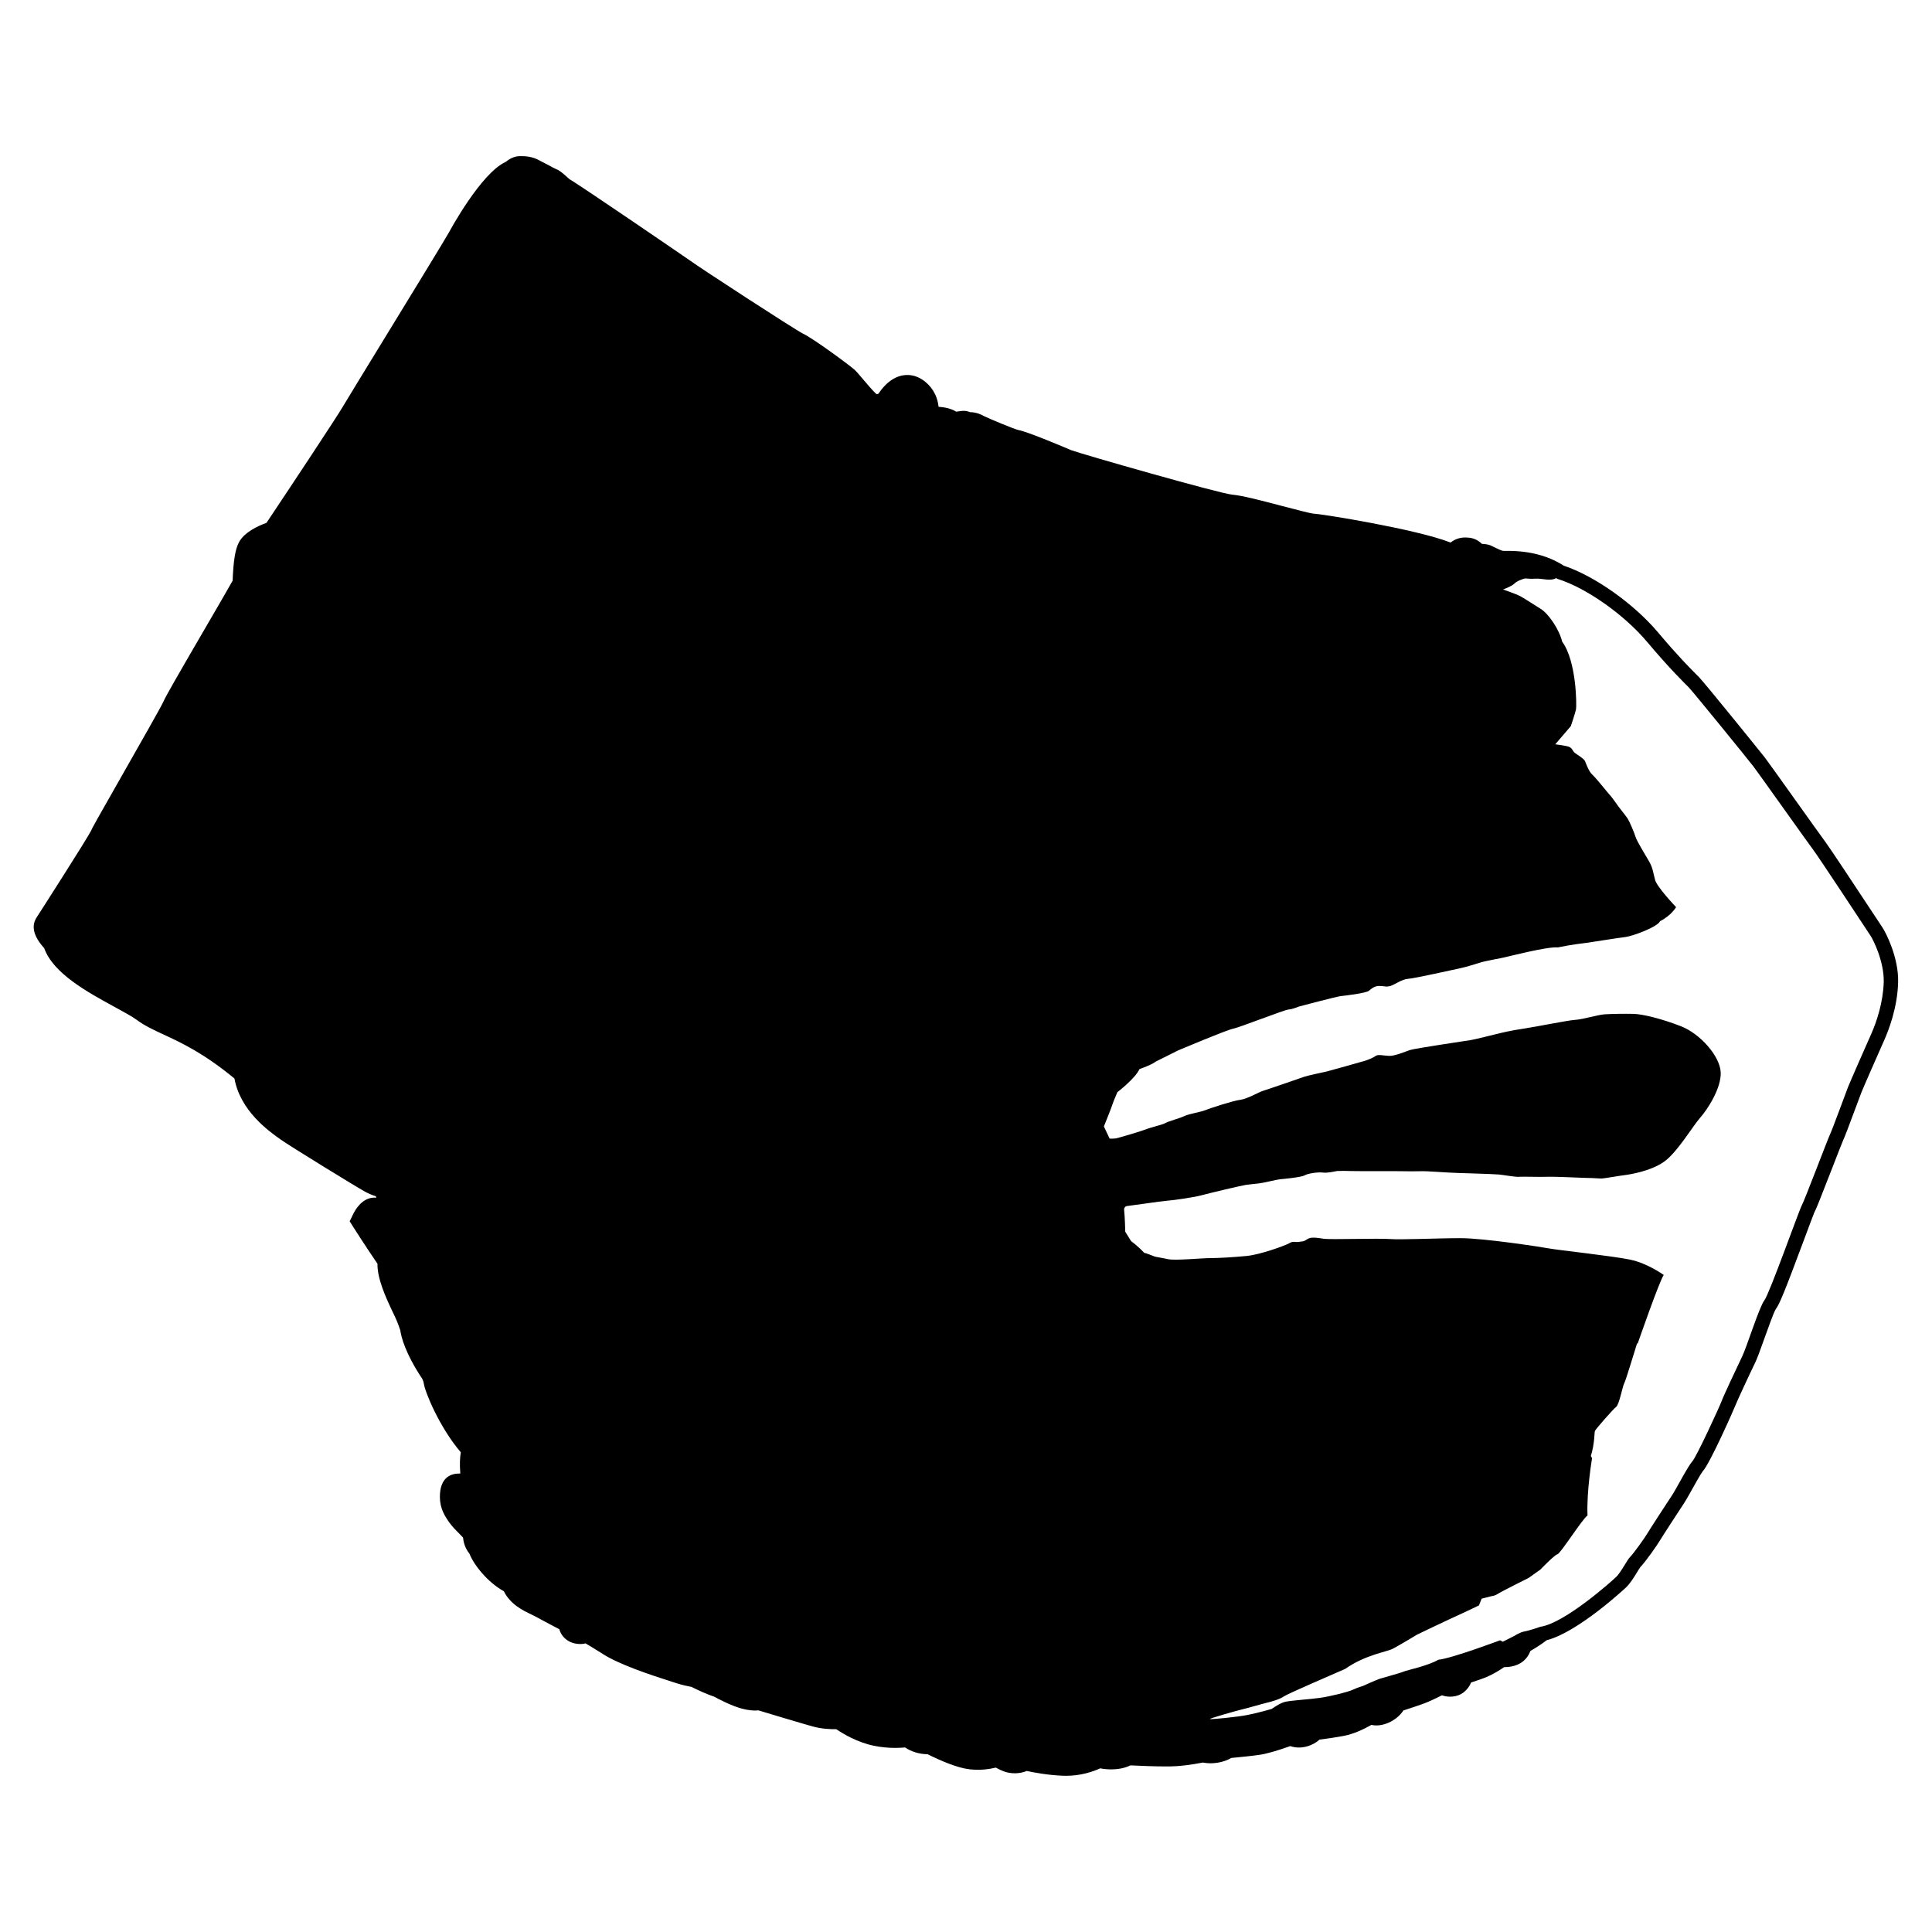 <?xml version="1.0" encoding="utf-8"?>
<!-- Generator: Adobe Illustrator 16.0.0, SVG Export Plug-In . SVG Version: 6.00 Build 0)  -->
<!DOCTYPE svg PUBLIC "-//W3C//DTD SVG 1.1//EN" "http://www.w3.org/Graphics/SVG/1.1/DTD/svg11.dtd">
<svg version="1.1" id="Layer_1" xmlns="http://www.w3.org/2000/svg" xmlns:xlink="http://www.w3.org/1999/xlink" x="0px" y="0px"
	 width="200px" height="200px" viewBox="0 0 200 200" enable-background="new 0 0 200 200" xml:space="preserve">
<path d="M194.879,96.029l-0.503-0.763c-2.438-3.694-4.989-7.551-5.442-8.151c-0.27-0.358-1.646-2.287-2.978-4.153
	c-1.799-2.522-2.998-4.201-3.261-4.543c-0.309-0.402-6.241-7.736-6.79-8.295l-0.218-0.219c-0.598-0.598-1.997-1.999-4.018-4.404
	c-2.514-2.993-6.597-5.881-9.795-6.945c-1.579-1.014-3.517-1.528-5.764-1.528l-0.45,0.003c-0.205,0-0.7-0.251-0.911-0.358
	c-0.177-0.09-0.327-0.163-0.438-0.208c-0.267-0.106-0.558-0.149-0.907-0.165c-0.39-0.387-0.888-0.617-1.42-0.644
	c-0.775-0.081-1.374,0.153-1.82,0.509c-3.52-1.388-13.379-2.97-14.165-2.988c-0.369-0.033-2.019-0.467-3.224-0.784
	c-2.45-0.645-4.26-1.108-5.213-1.186c-1.339-0.121-15.538-4.184-16.692-4.611c-0.162-0.077-4.551-1.938-5.42-2.071
	c-0.505-0.117-3.128-1.218-3.562-1.436c-0.25-0.14-0.771-0.418-1.47-0.423c-0.187-0.08-0.409-0.135-0.671-0.135
	c-0.103,0-0.232,0.011-0.415,0.04c-0.084,0.013-0.191,0.03-0.351,0.044c-0.593-0.365-1.257-0.459-1.822-0.506
	c-0.145-1.353-0.848-2.19-1.505-2.686c-0.523-0.395-1.119-0.604-1.722-0.604c-1.119,0-2.147,0.669-3.005,1.946
	c-0.061,0.016-0.119,0.033-0.173,0.05c-0.337-0.278-1.051-1.125-1.408-1.548c-0.434-0.515-0.691-0.816-0.913-1.016
	c-0.496-0.447-4.256-3.227-5.317-3.717c-0.846-0.422-10.72-6.847-11.648-7.537c-0.1-0.074-12.07-8.278-12.645-8.518
	c0.099,0.041,0.154,0.08,0.157,0.082c-0.1-0.07-0.229-0.19-0.361-0.307c-0.393-0.348-0.703-0.622-1.056-0.749
	c-0.144-0.062-0.45-0.23-0.74-0.386c-0.381-0.205-0.743-0.391-0.835-0.432c-0.304-0.175-0.95-0.542-2.05-0.523h-0.109
	c-0.625,0-1.151,0.323-1.487,0.6c-2.558,1.164-5.792,7.157-5.825,7.222c-0.28,0.53-3.961,6.542-6.649,10.933
	c-2.135,3.488-3.98,6.5-4.368,7.162c-0.683,1.167-5.317,8.152-7.915,12.047c-0.921,0.331-2.306,0.98-2.854,2.021
	c-0.377,0.717-0.567,1.868-0.65,3.964c-0.398,0.725-1.67,2.909-2.808,4.864c-2.888,4.962-4.131,7.122-4.352,7.648
	c-0.231,0.523-2.496,4.499-4.15,7.401c-2.72,4.773-3.256,5.734-3.349,5.982c-0.385,0.782-5.264,8.405-5.614,8.94
	c-0.604,0.904-0.347,1.979,0.766,3.202c0.928,2.614,4.447,4.536,7.304,6.095c0.942,0.515,1.833,1,2.303,1.35
	c0.802,0.595,1.708,1.015,2.755,1.501c1.854,0.859,4.141,1.921,7.333,4.55c0.611,3.355,3.542,5.436,4.752,6.295
	c1.045,0.743,7.854,4.92,8.775,5.427c0.387,0.212,0.769,0.362,1.112,0.469c0.013,0.052,0.028,0.103,0.044,0.152l-0.189-0.011
	c-1.236,0-1.948,1.188-2.198,1.697l-0.367,0.753l0.448,0.708c0.012,0.019,1.125,1.774,2.429,3.689
	c-0.023,1.512,0.814,3.402,1.631,5.102l0.173,0.364c0.298,0.641,0.486,1.197,0.558,1.422c0.087,0.633,0.485,2.337,2.285,5.037
	c0.017,0.042,0.032,0.081,0.047,0.117c0.049,0.118,0.081,0.197,0.1,0.336c0.113,0.873,1.614,4.539,3.834,7.142
	c-0.092,0.521-0.129,1.227-0.052,2.193h-0.076c-0.93,0-2.038,0.42-2.038,2.419c0,1.196,0.505,1.997,1.022,2.715
	c0.272,0.377,0.62,0.726,0.926,1.032c0.148,0.148,0.339,0.34,0.449,0.468l0.002,0.013c0.044,0.349,0.122,0.962,0.661,1.655
	c0.474,1.192,1.897,2.963,3.56,3.886c0.685,1.375,2.011,2.006,2.847,2.404c0.157,0.075,0.303,0.143,0.426,0.211
	c0.408,0.228,1.49,0.801,2.47,1.318c0.271,0.924,1.099,1.53,2.17,1.53l0.152-0.004c0.134-0.007,0.266-0.027,0.396-0.062
	c0.439,0.259,1.042,0.623,1.819,1.118c1.662,1.055,4.739,2.098,7.233,2.889l0.371,0.118c0.576,0.187,1.149,0.308,1.539,0.378
	c0.784,0.399,1.617,0.759,2.379,1.027c0.421,0.23,1.737,0.926,2.809,1.215c0.678,0.184,1.29,0.244,1.744,0.19
	c1.152,0.348,4.599,1.384,5.635,1.669c0.943,0.26,1.864,0.285,2.426,0.28c0.726,0.493,2.187,1.363,3.89,1.715
	c0.708,0.146,1.449,0.221,2.202,0.221c0.381,0,0.729-0.02,1.026-0.046c0.672,0.447,1.465,0.688,2.334,0.702
	c1.352,0.672,3.096,1.425,4.353,1.561c1.132,0.122,2.077-0.021,2.703-0.177c0.302,0.166,0.573,0.286,0.779,0.369
	c0.754,0.301,1.711,0.288,2.431-0.021c0.868,0.186,2.259,0.434,3.737,0.493c0.111,0.004,0.223,0.007,0.331,0.007
	c1.527,0,2.775-0.427,3.534-0.771c0.361,0.07,0.747,0.107,1.132,0.107c0.561,0,1.31-0.08,1.995-0.415
	c1.112,0.055,2.538,0.11,3.736,0.11l0.376-0.002c0.924-0.011,2.063-0.146,3.391-0.401c0.98,0.196,2.131,0.003,2.94-0.475
	c0.993-0.094,2.192-0.217,2.949-0.328c0.709-0.105,1.77-0.407,3.156-0.899c0.017,0.006,0.034,0.012,0.052,0.017
	c1.098,0.352,2.28-0.054,2.981-0.689c0.788-0.103,1.733-0.238,2.523-0.389c0.991-0.188,2.013-0.663,2.847-1.136
	c1.093,0.263,2.595-0.395,3.311-1.494c0.737-0.238,1.506-0.493,2.031-0.684c0.494-0.179,1.15-0.476,1.956-0.884
	c0.662,0.239,1.572,0.2,2.202-0.271c0.399-0.3,0.665-0.669,0.82-1.056c0.53-0.168,1.126-0.369,1.61-0.571
	c0.643-0.269,1.287-0.661,1.806-1.018c1.583,0.007,2.276-0.805,2.542-1.287c0.068-0.126,0.127-0.256,0.175-0.387
	c0.538-0.31,1.144-0.69,1.692-1.115c3.247-0.82,8.159-5.412,8.21-5.46c0.431-0.412,0.814-1.037,1.153-1.588
	c0.132-0.214,0.247-0.411,0.34-0.532c0.525-0.53,1.751-2.29,1.972-2.672c0.214-0.367,2.203-3.421,2.574-3.979
	c0.143-0.213,0.42-0.703,0.734-1.266c0.343-0.614,0.982-1.759,1.165-1.983c0.752-0.79,3.271-6.519,3.353-6.748
	c0.146-0.401,1.556-3.433,2.087-4.521c0.204-0.417,0.476-1.169,0.902-2.362c0.377-1.054,1.008-2.818,1.214-3.149
	c0.383-0.484,0.93-1.825,2.926-7.177c0.468-1.252,0.996-2.67,1.076-2.849c0.172-0.301,0.522-1.171,1.874-4.652
	c0.467-1.203,0.996-2.566,1.091-2.774c0.173-0.361,0.638-1.59,1.489-3.879c0.201-0.54,0.358-0.964,0.415-1.107
	c0.18-0.459,1.759-4.059,2.37-5.426c0.411-0.917,1.374-3.337,1.433-6.007C196.555,99.109,195.213,96.529,194.879,96.029z
	 M193.698,107.06c-0.582,1.3-2.196,4.977-2.398,5.491c-0.201,0.516-1.613,4.371-1.86,4.887c-0.246,0.516-2.645,6.859-2.914,7.33
	c-0.269,0.471-3.362,9.189-3.877,9.84c-0.516,0.65-1.838,4.864-2.287,5.783c-0.448,0.919-1.972,4.171-2.151,4.674
	c-0.18,0.504-2.6,5.771-3.026,6.22c-0.426,0.448-1.703,2.914-2.062,3.452c-0.358,0.537-2.376,3.631-2.623,4.057
	c-0.246,0.426-1.457,2.107-1.748,2.376c-0.292,0.27-0.941,1.592-1.457,2.085s-5.33,4.782-7.832,5.148c0,0-1.111,0.388-1.627,0.478
	s-1.032,0.446-1.032,0.446l-1.231,0.622l-0.291-0.145c0,0-4.999,1.878-6.389,2.013c-1.054,0.628-3.25,1.075-3.608,1.232
	c-0.359,0.157-2.13,0.628-2.466,0.74s-1.726,0.739-1.726,0.739s-0.605,0.18-1.076,0.403c-0.471,0.225-2.286,0.673-3.362,0.83
	c-1.076,0.156-3.116,0.269-3.676,0.426c-0.561,0.156-1.323,0.717-1.323,0.717s-1.367,0.403-2.51,0.628
	c-1.144,0.224-3.767,0.471-3.9,0.426c-0.135-0.045,2.937-0.919,3.362-1.009s2.106-0.583,2.499-0.673
	c0.393-0.089,1.345-0.348,1.765-0.645c0.421-0.296,4.948-2.233,6.383-2.868c2.085-1.463,4.297-1.754,4.939-2.091
	c0.643-0.336,2.503-1.457,2.503-1.457s2.51-1.21,3.25-1.546c0.739-0.337,2.137-0.986,2.645-1.233
	c0.509-0.246,0.509-0.246,0.509-0.246l0.276-0.695l1.054-0.269c0,0,0.269,0,0.649-0.247c0.381-0.246,3.157-1.63,3.157-1.63
	l1.227-0.87c0,0,1.422-1.489,1.758-1.579c0.337-0.09,2.623-3.721,3.116-4.013c-0.112-2.487,0.471-5.939,0.471-5.939l-0.125-0.216
	c0.415-1.377,0.352-2.43,0.422-2.604c0.073-0.183,1.865-2.231,2.194-2.487c0.33-0.256,0.659-2.122,0.842-2.451
	c0.167-0.302,1.01-3.148,1.347-4.188l0.021,0.143c0,0,2.248-6.487,2.719-7.159c0,0-1.659-1.211-3.497-1.592
	s-7.464-0.986-8.293-1.143c-0.829-0.157-6.813-1.076-9.235-1.076c-2.421,0-6.119,0.18-7.329,0.09
	c-1.211-0.09-6.077,0.069-6.792-0.022c-0.714-0.093-1.345-0.246-1.771,0.045s-0.493,0.199-0.852,0.268
	c-0.359,0.068-0.583-0.111-0.986,0.136c-0.404,0.246-3.033,1.194-4.42,1.325c-1.386,0.132-2.888,0.222-3.762,0.222
	s-3.654,0.269-4.371,0.111c-0.718-0.156-1.277-0.224-1.435-0.291s-0.964-0.381-1.031-0.358c-0.717-0.763-1.364-1.218-1.364-1.218
	l-0.604-0.972c0,0-0.049-1.733-0.115-2.182c-0.067-0.448,0.291-0.493,0.403-0.493c0.111,0,3.429-0.493,4.057-0.538
	s2.712-0.336,3.542-0.561c0.829-0.224,4.214-1.031,4.595-1.076c0.381-0.044,1.054-0.134,1.367-0.156
	c0.314-0.022,1.883-0.403,2.152-0.426c0.269-0.022,2.219-0.202,2.555-0.403c0.336-0.202,1.39-0.359,1.905-0.292
	s1.303-0.143,1.47-0.161c0.167-0.018,1.131-0.019,1.534,0.004s5.245,0,5.648,0.022s1.838-0.022,2.062,0
	c0.224,0.022,1.793,0.09,2.331,0.135s4.505,0.135,5.178,0.202s1.637,0.27,2.13,0.235c0.492-0.034,1.95,0.034,2.869,0
	c0.918-0.034,4.034,0.136,4.28,0.123c0.247-0.013,1.104,0.063,1.37,0.054c0.267-0.009,1.769-0.277,2.329-0.345
	c0.56-0.067,2.689-0.404,4.079-1.367c1.39-0.964,3.026-3.744,3.766-4.573c0.74-0.829,2.219-3.07,2.13-4.729
	c-0.09-1.658-2.107-3.967-4.125-4.752c-2.017-0.784-3.967-1.255-4.908-1.277s-2.22,0-2.959,0.045
	c-0.74,0.045-2.236,0.522-3.058,0.575c-0.82,0.052-3.958,0.702-5.325,0.904c-1.368,0.201-2.265,0.426-2.824,0.56
	c-0.561,0.135-2.13,0.538-2.668,0.628s-5.759,0.855-6.298,1.033c-0.538,0.178-1.569,0.625-2.152,0.604
	c-0.583-0.022-1.144-0.18-1.39,0c-0.247,0.179-0.763,0.403-1.144,0.516c-0.381,0.111-3.631,1.03-3.922,1.098
	c-0.292,0.067-1.996,0.426-2.31,0.538s-3.788,1.314-4.259,1.453s-1.658,0.854-2.398,0.944c-0.739,0.091-3.205,0.897-3.631,1.077
	c-0.426,0.179-1.729,0.391-2.151,0.605c-0.424,0.215-1.659,0.537-1.951,0.717c-0.291,0.18-1.591,0.471-1.949,0.628
	c-0.359,0.156-2.893,0.919-3.184,0.964s-0.649,0.022-0.649,0.022l-0.596-1.256c0,0,0.753-1.86,0.864-2.219
	c0.112-0.358,0.538-1.338,0.538-1.338s1.815-1.374,2.286-2.383c1.39-0.493,1.659-0.763,1.659-0.763l2.331-1.165
	c0,0,5.043-2.13,5.671-2.242c0.628-0.111,5.299-1.955,5.761-1.994c0.461-0.04,1.099-0.314,1.099-0.314s3.877-1.03,4.304-1.075
	c0.426-0.045,2.622-0.296,2.936-0.562c0.314-0.267,0.605-0.491,1.076-0.491s0.694,0.135,1.144,0
	c0.448-0.135,1.165-0.695,1.838-0.739c0.672-0.045,4.55-0.919,5.312-1.076c0.762-0.157,2.084-0.583,2.286-0.65
	c0.201-0.067,1.928-0.403,2.264-0.471c0.336-0.067,4.572-1.165,5.626-1.053c1.524-0.314,2.623-0.426,2.959-0.471
	s3.295-0.516,4.034-0.605c0.74-0.09,3.318-1.031,3.587-1.637c1.21-0.627,1.658-1.457,1.658-1.457s-1.972-2.062-2.174-2.824
	c-0.202-0.762-0.225-1.21-0.605-1.883s-1.277-2.107-1.412-2.555s-0.627-1.614-0.852-1.95c-0.225-0.336-0.852-1.076-1.232-1.636
	c-0.382-0.561-0.632-0.81-0.854-1.077c-0.223-0.268-1.254-1.545-1.567-1.814c-0.314-0.269-0.65-1.166-0.718-1.345
	s-0.269-0.314-0.471-0.471c-0.201-0.157-0.583-0.359-0.717-0.538c-0.135-0.179-0.202-0.403-0.516-0.516
	c-0.314-0.112-1.39-0.247-1.39-0.247l1.613-1.883c0,0,0.471-1.39,0.538-1.748c0.067-0.359,0.067-4.954-1.435-6.994
	c-0.291-1.232-1.387-2.869-2.206-3.384c-0.819-0.516-1.828-1.166-2.165-1.345c-0.336-0.179-1.748-0.672-1.748-0.672
	s0.874-0.314,1.166-0.605c0.291-0.292,0.985-0.538,1.165-0.538s0.448,0.067,1.054,0.022c0.602-0.045,1.547,0.296,2.104-0.059
	c-0.068-0.044-0.138-0.08-0.207-0.121c-0.2-0.121-0.401-0.24-0.604-0.337c-0.063-0.03-0.127-0.052-0.191-0.081
	c-0.22-0.098-0.44-0.193-0.658-0.268c-0.042-0.014-0.083-0.023-0.124-0.037c-0.238-0.078-0.475-0.148-0.703-0.202
	c-0.015-0.003-0.028-0.005-0.043-0.008c-1.315-0.302-2.441-0.256-2.89-0.256c0.448,0,1.575-0.044,2.89,0.256
	c0.015,0.003,0.028,0.005,0.043,0.008c0.229,0.054,0.465,0.125,0.703,0.202c0.042,0.013,0.082,0.022,0.124,0.037
	c0.218,0.075,0.438,0.169,0.658,0.268c0.064,0.028,0.128,0.05,0.191,0.081c0.203,0.097,0.403,0.217,0.604,0.337
	c0.07,0.042,0.143,0.073,0.212,0.118c-0.002,0.001-0.004,0.001-0.005,0.002c0.045,0.029,0.092,0.05,0.138,0.081
	c3.025,0.941,6.948,3.743,9.302,6.545c2.354,2.802,3.895,4.281,4.312,4.708c0.418,0.426,6.156,7.486,6.672,8.159
	s5.648,7.914,6.231,8.687c0.583,0.772,5.581,8.371,5.895,8.842c0.314,0.471,1.413,2.712,1.368,4.774
	C194.954,103.697,194.281,105.76,193.698,107.06z"/>
</svg>
